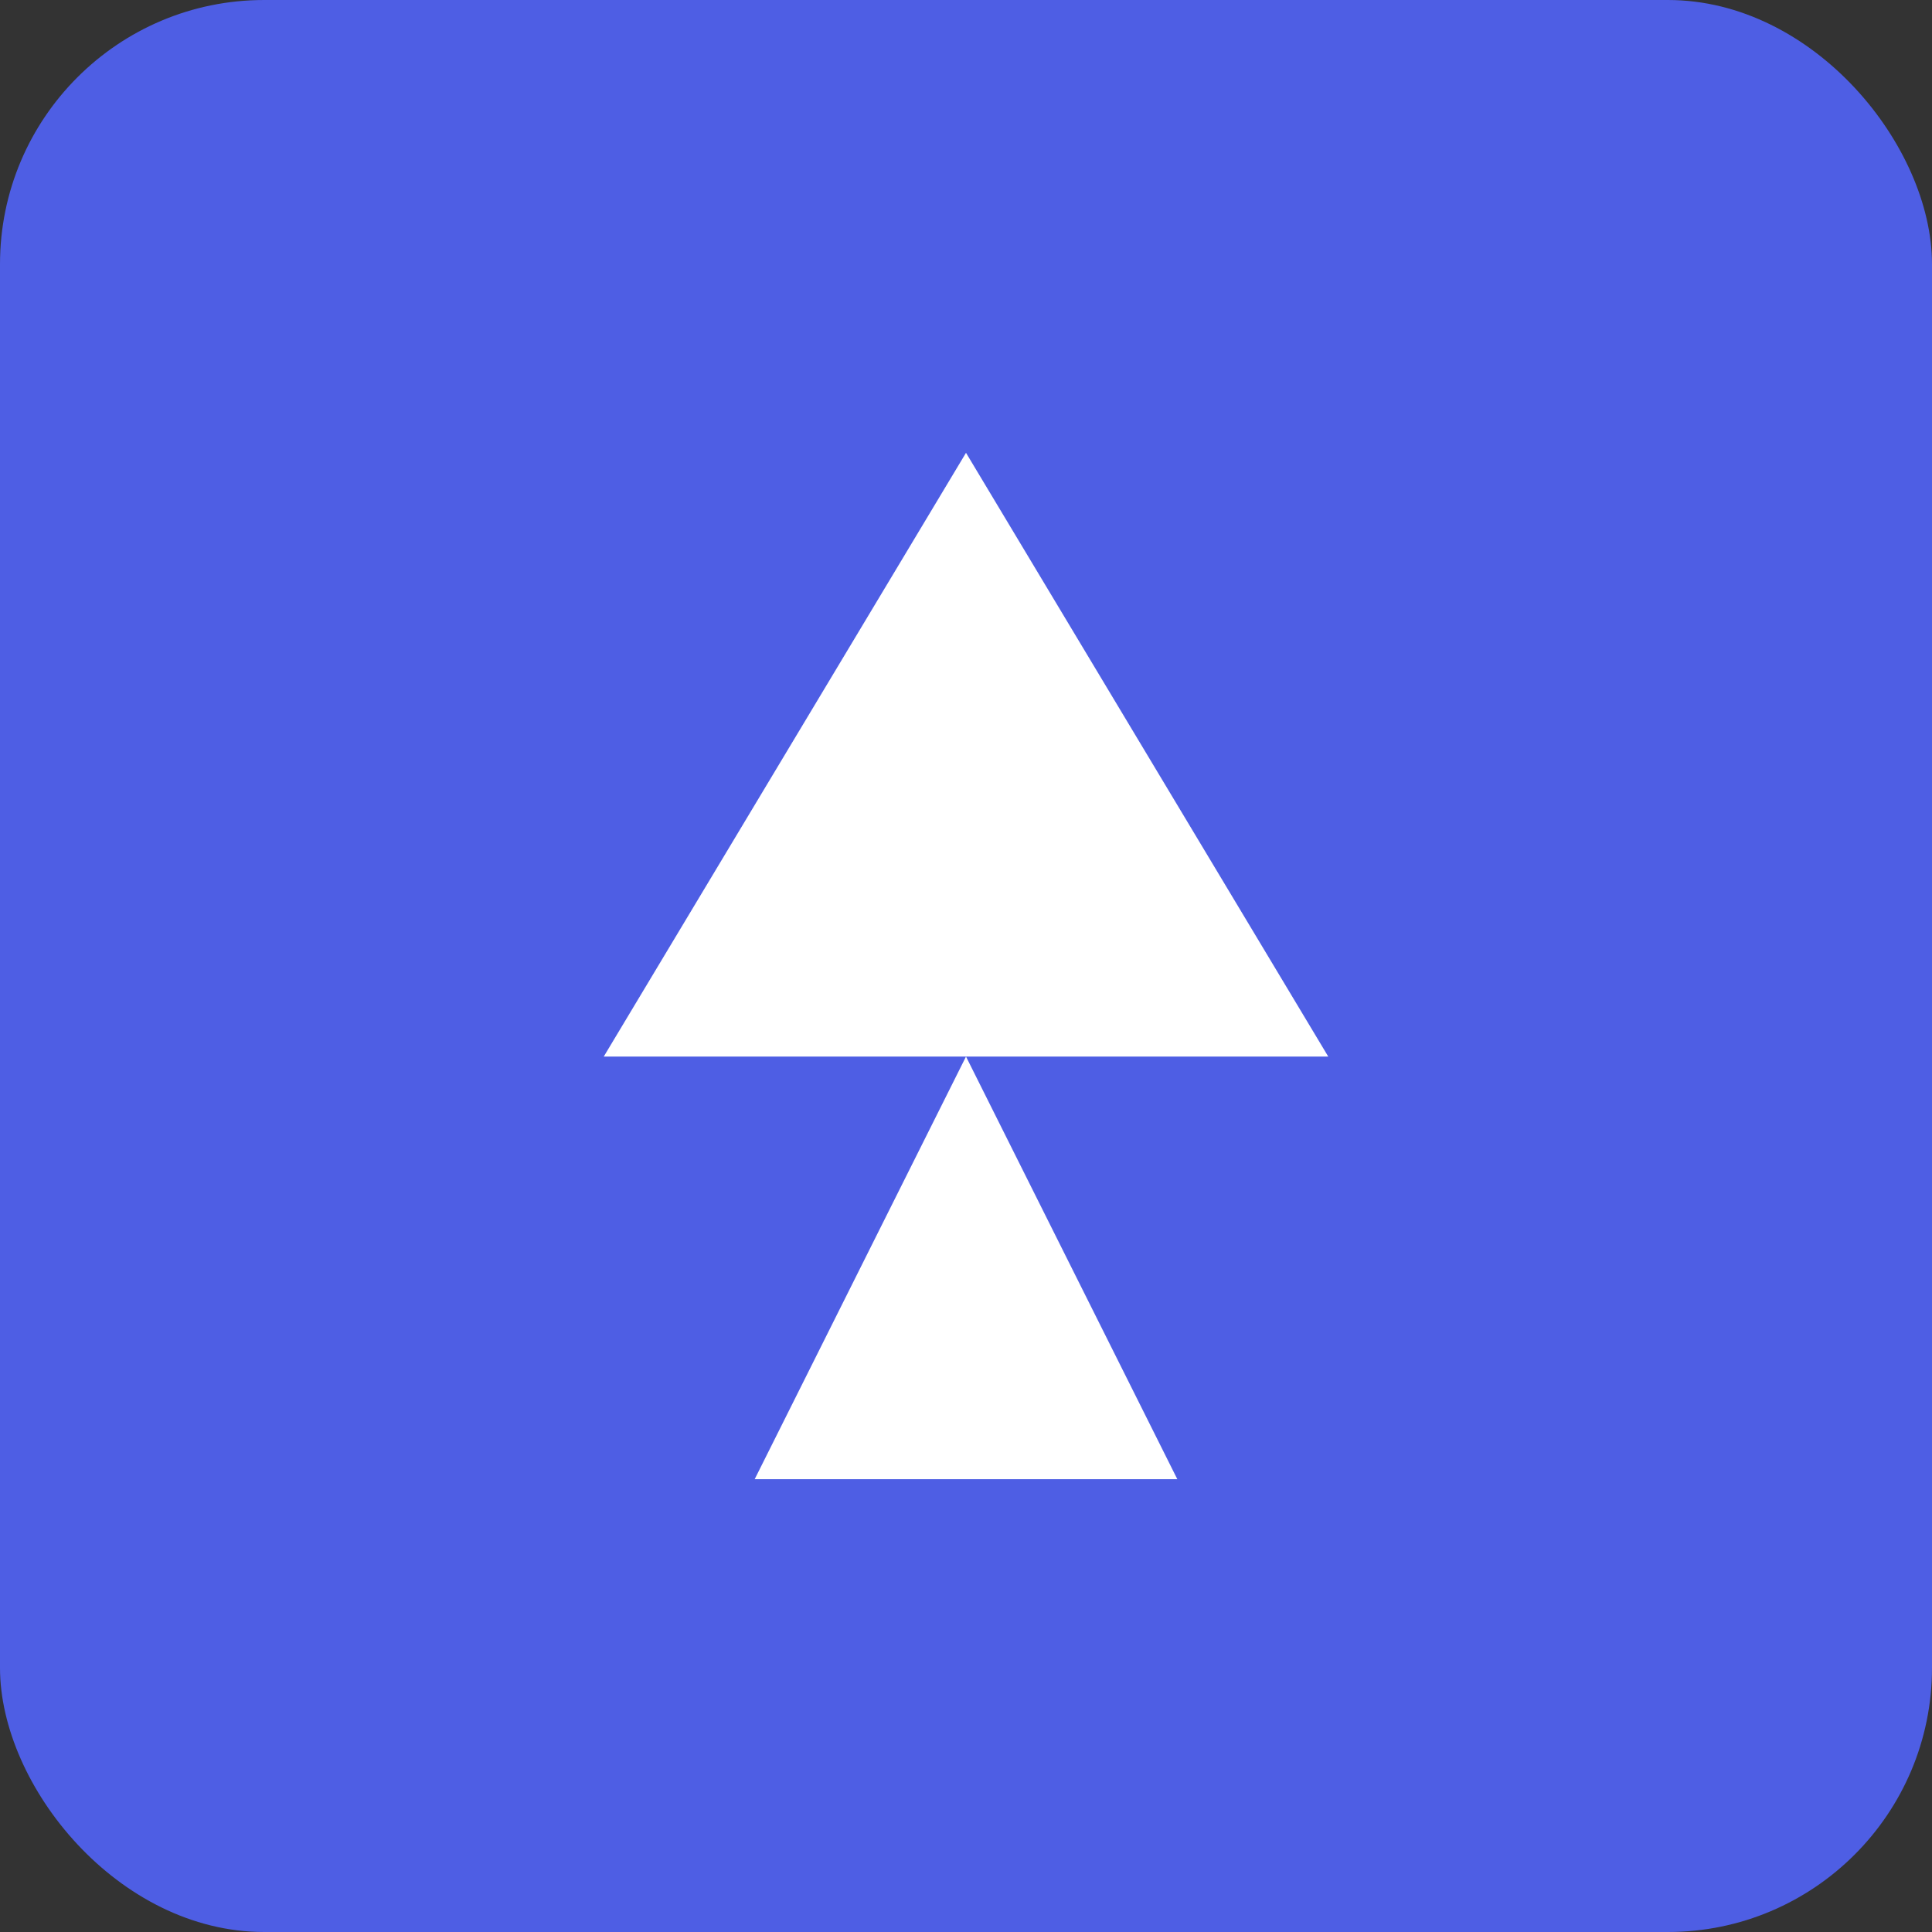 <svg width="256" height="256" viewBox="0 0 256 256" fill="none" xmlns="http://www.w3.org/2000/svg">
  <rect x="0" y="0" width="256" height="256" fill="#333333" stroke="none"/>
  <rect width="256" height="256" rx="35" fill="#4E5EE4"/>
  <path d="M128 60L80 140H176L128 60Z" fill="#FFFFFF"/>
  <path d="M128 140L100 196H156L128 140Z" fill="#FFFFFF"/>
</svg>
